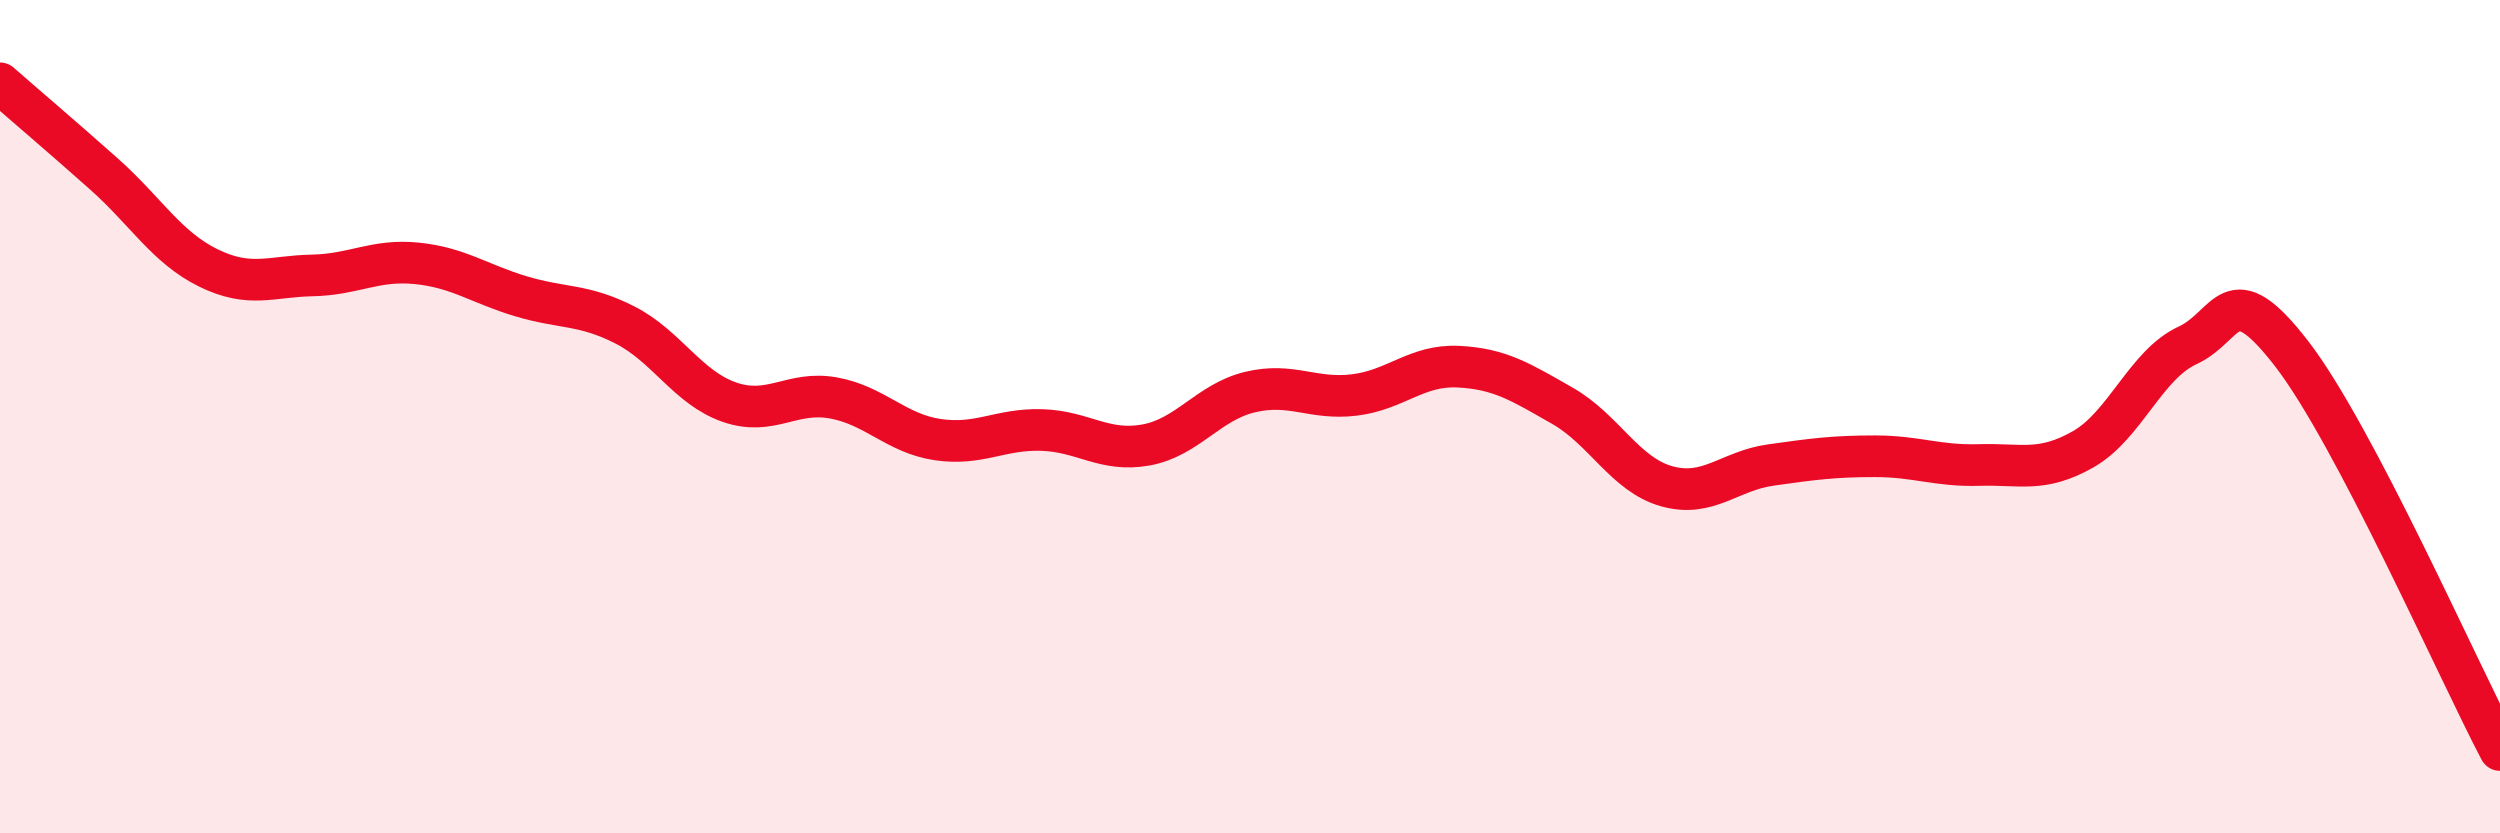 
    <svg width="60" height="20" viewBox="0 0 60 20" xmlns="http://www.w3.org/2000/svg">
      <path
        d="M 0,2 C 0.5,2.44 1.5,3.29 2.5,4.18 C 3.5,5.07 4,5.94 5,6.43 C 6,6.92 6.5,6.63 7.5,6.61 C 8.5,6.59 9,6.22 10,6.32 C 11,6.42 11.5,6.81 12.5,7.11 C 13.5,7.41 14,7.29 15,7.8 C 16,8.31 16.5,9.3 17.5,9.65 C 18.5,10 19,9.37 20,9.55 C 21,9.73 21.5,10.4 22.5,10.55 C 23.5,10.7 24,10.29 25,10.32 C 26,10.35 26.5,10.86 27.5,10.68 C 28.5,10.5 29,9.65 30,9.41 C 31,9.17 31.5,9.6 32.5,9.48 C 33.5,9.36 34,8.75 35,8.8 C 36,8.85 36.5,9.17 37.5,9.74 C 38.5,10.31 39,11.39 40,11.67 C 41,11.95 41.5,11.3 42.5,11.16 C 43.5,11.02 44,10.95 45,10.95 C 46,10.95 46.5,11.19 47.5,11.16 C 48.5,11.13 49,11.35 50,10.78 C 51,10.21 51.5,8.75 52.5,8.29 C 53.5,7.83 53.5,6.55 55,8.49 C 56.5,10.43 59,16.1 60,18L60 20L0 20Z"
        fill="#EB0A25"
        opacity="0.1"
        stroke-linecap="round"
        stroke-linejoin="round"
      />
      <path
        d="M 0,2 C 0.5,2.44 1.5,3.29 2.5,4.18 C 3.5,5.07 4,5.94 5,6.43 C 6,6.92 6.5,6.63 7.5,6.61 C 8.5,6.59 9,6.22 10,6.32 C 11,6.42 11.5,6.81 12.5,7.11 C 13.5,7.41 14,7.29 15,7.8 C 16,8.31 16.5,9.3 17.5,9.65 C 18.5,10 19,9.37 20,9.55 C 21,9.73 21.5,10.4 22.5,10.55 C 23.5,10.7 24,10.29 25,10.32 C 26,10.35 26.5,10.86 27.5,10.68 C 28.5,10.5 29,9.65 30,9.41 C 31,9.17 31.5,9.6 32.5,9.48 C 33.5,9.36 34,8.75 35,8.8 C 36,8.85 36.5,9.17 37.5,9.74 C 38.5,10.31 39,11.39 40,11.67 C 41,11.95 41.5,11.3 42.5,11.16 C 43.5,11.02 44,10.95 45,10.95 C 46,10.95 46.5,11.19 47.5,11.16 C 48.5,11.13 49,11.35 50,10.78 C 51,10.21 51.5,8.75 52.5,8.29 C 53.5,7.83 53.5,6.55 55,8.49 C 56.5,10.43 59,16.1 60,18"
        stroke="#EB0A25"
        stroke-width="1"
        fill="none"
        stroke-linecap="round"
        stroke-linejoin="round"
      />
    </svg>
  